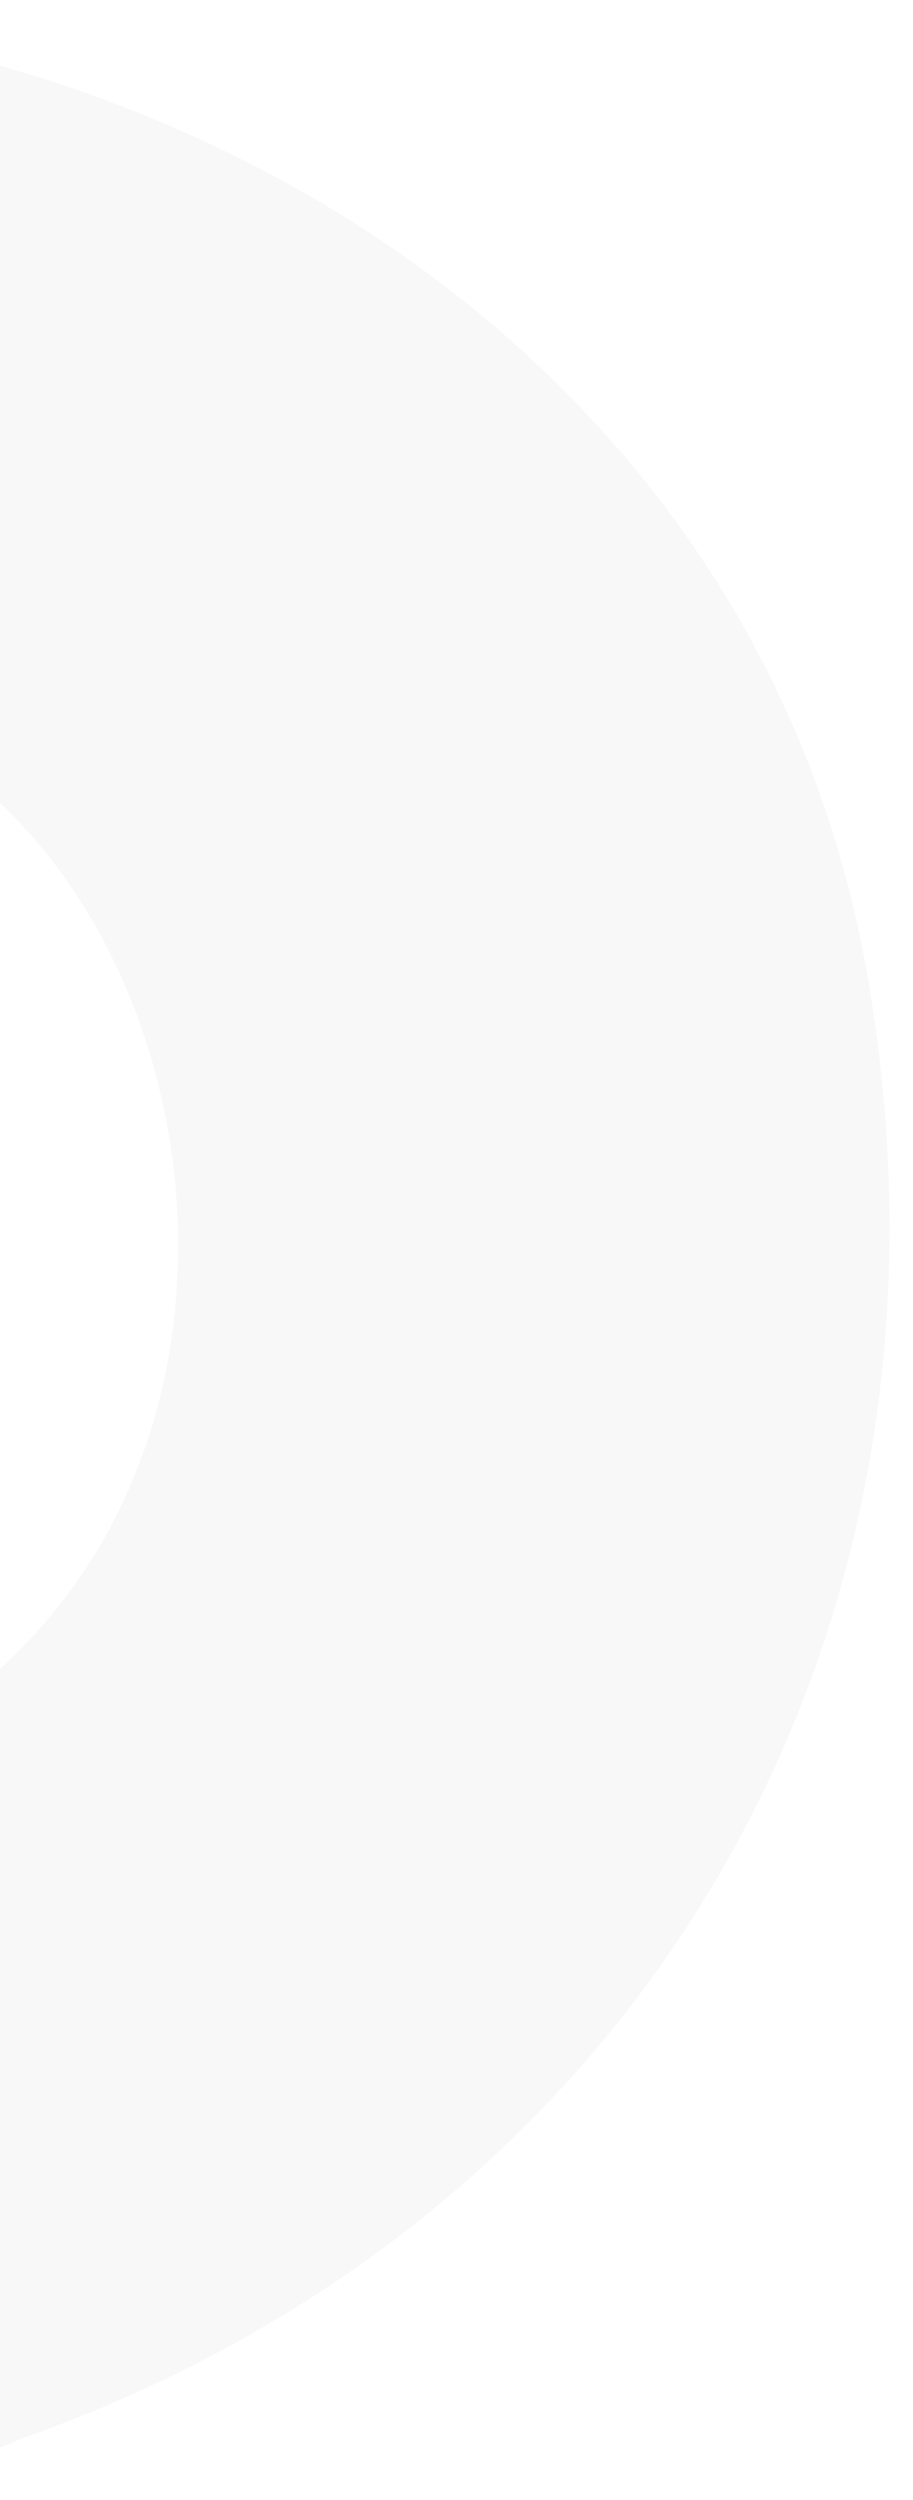 <?xml version="1.0" encoding="UTF-8"?> <svg xmlns="http://www.w3.org/2000/svg" width="38" height="104" viewBox="0 0 38 104" fill="none"> <path opacity="0.03" d="M-2.924 102.654C-4.337 103.039 -5.684 103.224 -6.956 103.224C-19.66 104.542 -32.935 101.573 -43.626 94.871C-54.511 88.043 -62.775 77.379 -65.195 63.42C-67.592 49.587 -64.743 34.673 -57.374 22.899C-50.552 12.006 -39.89 3.734 -25.942 1.312C-12.121 -1.087 2.774 1.764 14.538 9.147C25.422 15.975 33.68 26.638 36.107 40.597C38.6 54.993 35.922 68.471 29.092 79.371C22.848 89.346 13.155 97.137 0.806 101.476C-0.304 102.002 -1.547 102.402 -2.931 102.661M-31.825 66.39C-27.223 72.433 -19.498 76.232 -9.383 74.551C1.212 71.418 6.421 63.184 7.28 54.519C7.613 51.179 7.317 47.781 6.444 44.567C5.593 41.412 4.18 38.45 2.263 35.925C-2.258 29.978 -9.775 26.609 -19.512 29.401C-29.494 32.266 -34.851 39.102 -36.368 46.611C-37.056 50.039 -36.982 53.594 -36.205 56.985C-35.428 60.377 -33.948 63.606 -31.832 66.39H-31.825Z" fill="black"></path> </svg> 